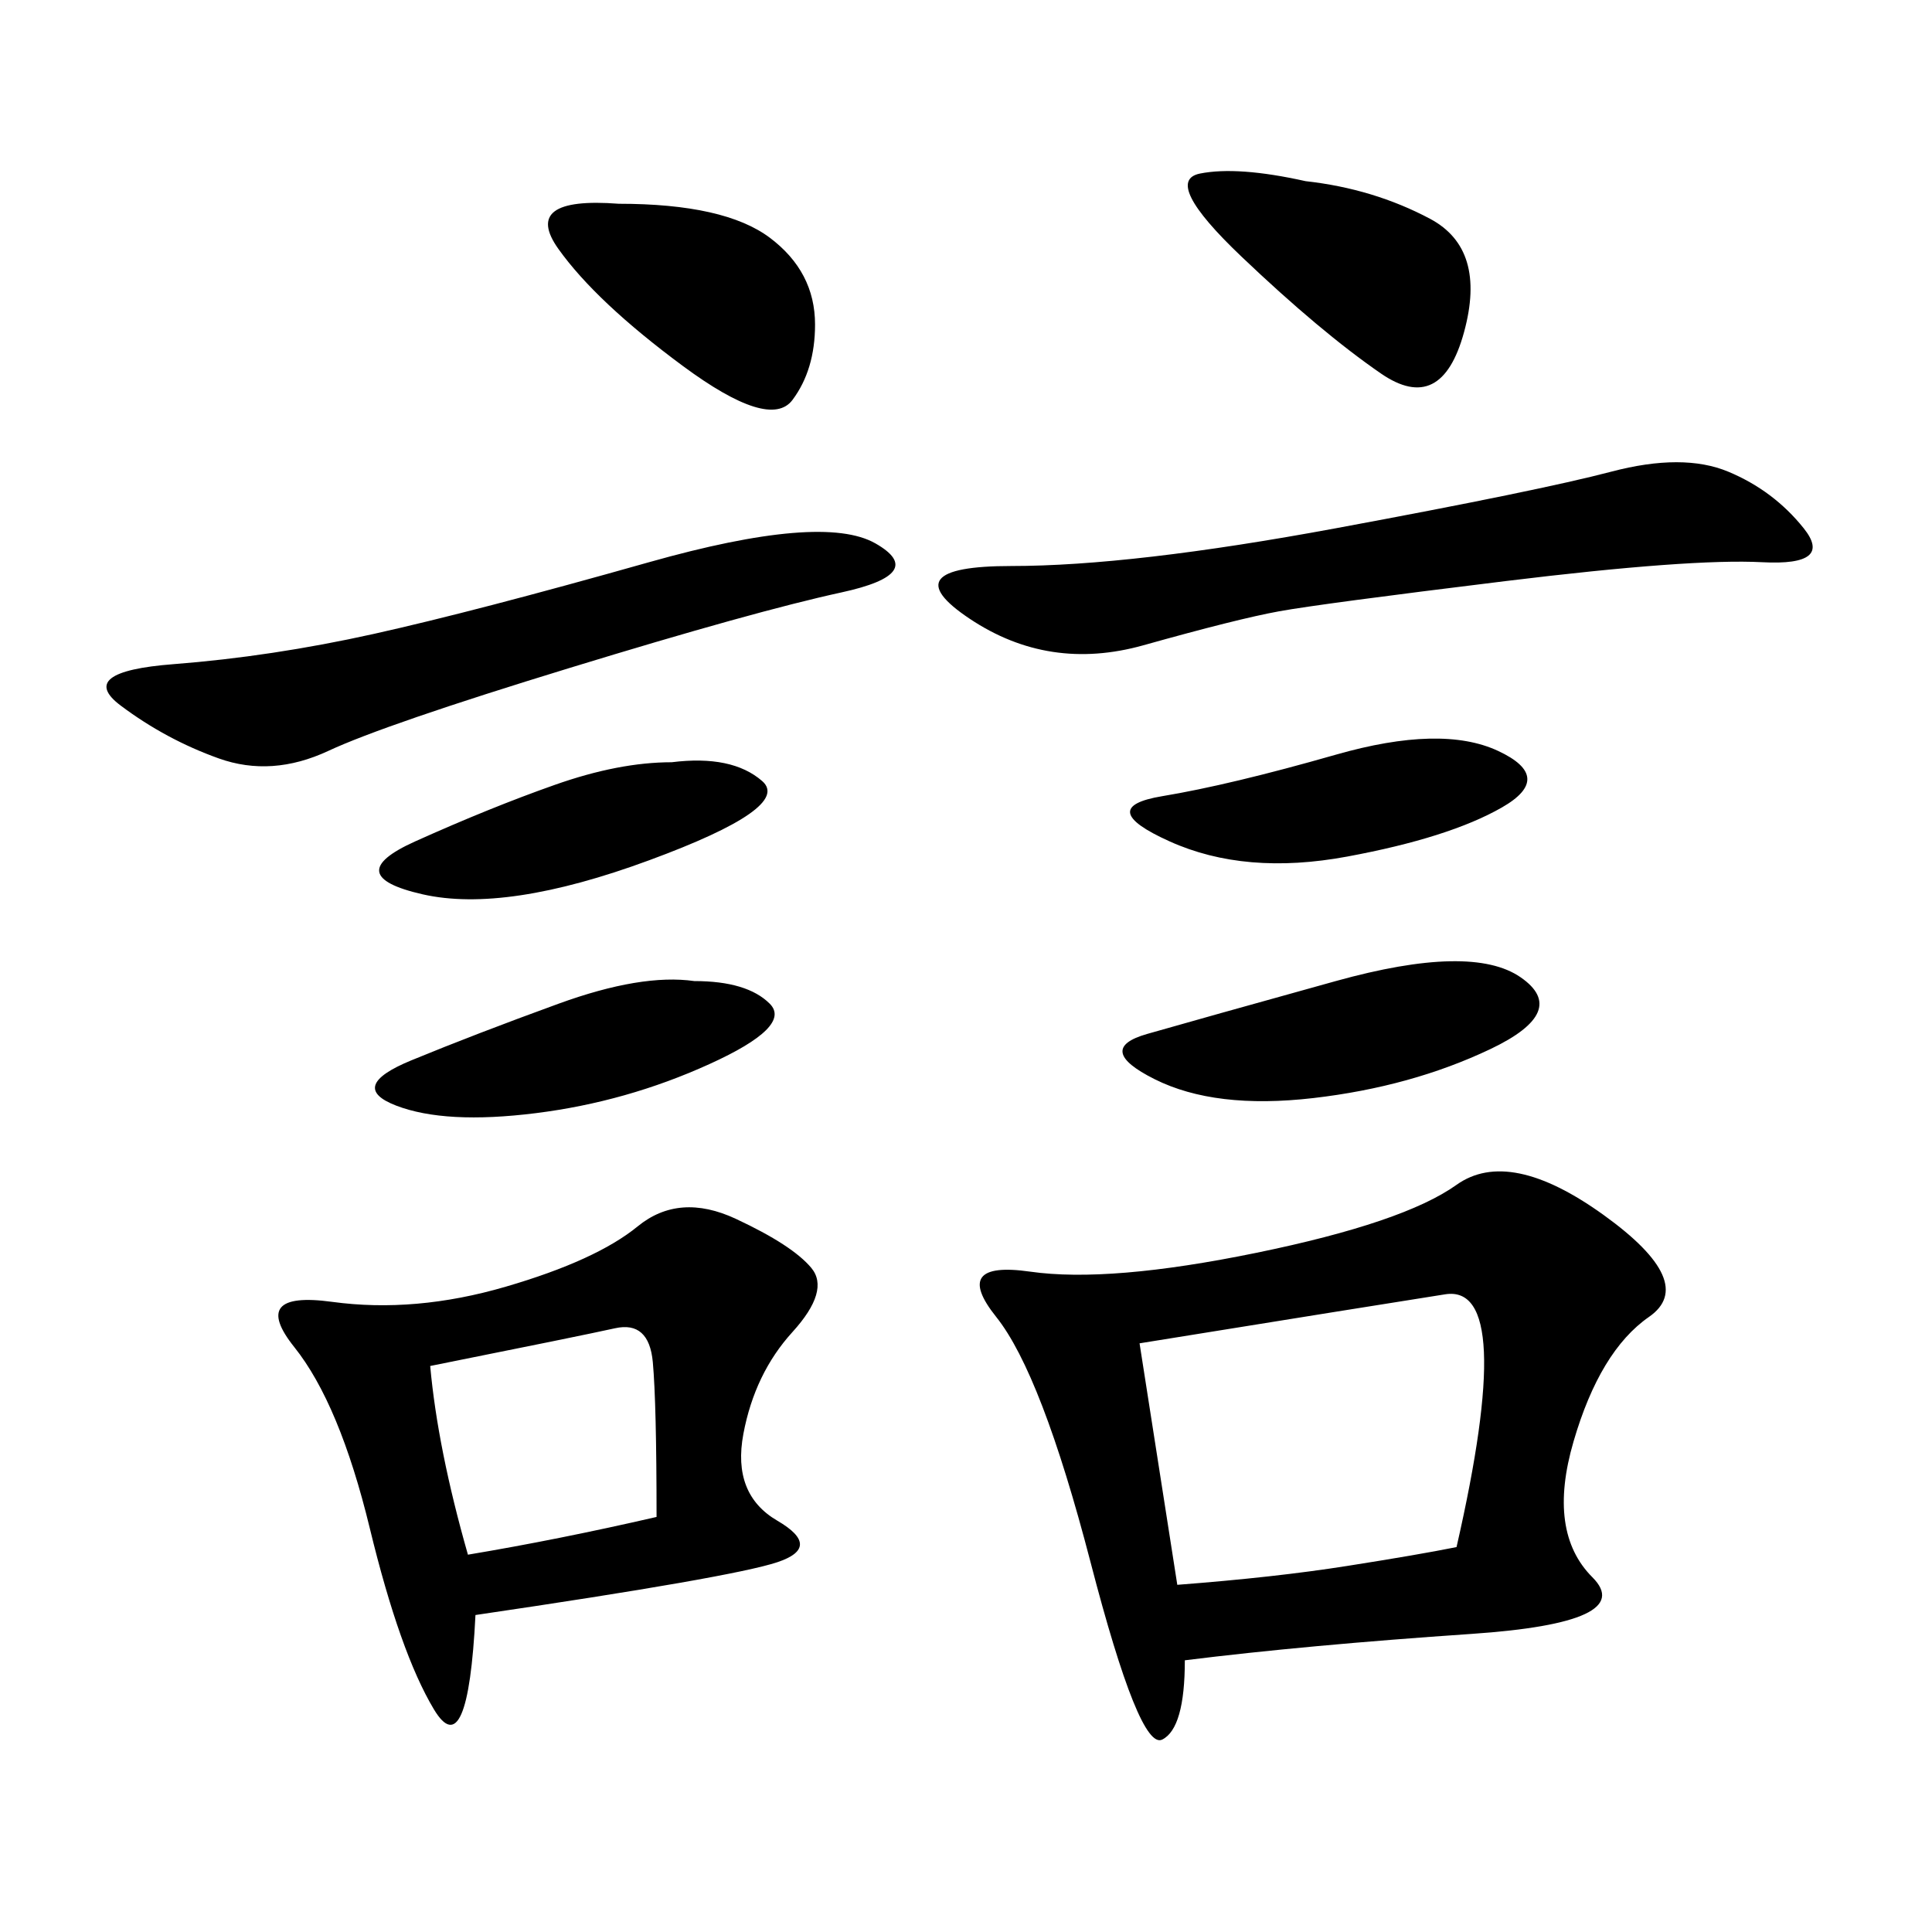 <svg xmlns="http://www.w3.org/2000/svg" xmlns:xlink="http://www.w3.org/1999/xlink" width="300" height="300"><path d="M183.98 257.81Q183.98 268.36 180.47 270.12Q176.95 271.88 169.34 242.58Q161.72 213.28 154.69 204.49Q147.66 195.70 159.96 197.46Q172.27 199.22 195.12 194.53Q217.97 189.84 226.17 183.98Q234.38 178.13 249.02 188.67Q263.67 199.22 256.05 204.49Q248.44 209.77 244.34 223.83Q240.23 237.89 247.27 244.92Q254.30 251.95 228.52 253.71Q202.73 255.47 183.98 257.81L183.98 257.81ZM73.83 250.78Q72.66 274.22 67.38 265.43Q62.11 256.64 57.42 237.30Q52.73 217.97 45.70 209.18Q38.67 200.39 51.56 202.15Q64.45 203.91 78.52 199.80Q92.58 195.70 99.02 190.43Q105.47 185.16 114.26 189.26Q123.05 193.36 125.98 196.88Q128.91 200.39 123.05 206.84Q117.19 213.28 115.43 222.66Q113.67 232.03 120.70 236.13Q127.73 240.23 120.70 242.58Q113.67 244.92 73.83 250.78L73.83 250.78ZM176.95 208.59L182.81 246.09Q198.05 244.92 209.18 243.16Q220.31 241.41 226.17 240.23L226.17 240.23Q235.55 199.22 224.41 200.98Q213.28 202.73 176.95 208.59L176.95 208.59ZM207.42 82.03Q239.06 76.17 250.20 73.24Q261.33 70.31 268.36 73.24Q275.39 76.17 280.08 82.03Q284.77 87.89 273.63 87.30Q262.50 86.72 233.79 90.23Q205.08 93.75 198.63 94.92Q192.19 96.09 177.54 100.20Q162.89 104.30 150.59 96.09Q138.28 87.89 157.03 87.89L157.03 87.89Q175.78 87.89 207.42 82.03L207.42 82.03ZM135.94 84.38Q144.14 89.06 130.66 91.99Q117.19 94.92 88.48 103.71Q59.77 112.50 50.98 116.60Q42.19 120.70 33.98 117.77Q25.78 114.84 18.75 109.57Q11.72 104.30 26.95 103.13Q42.19 101.95 58.01 98.44Q73.83 94.92 100.78 87.30Q127.73 79.69 135.94 84.38L135.94 84.38ZM66.80 212.11Q67.97 225 72.66 241.41L72.66 241.41Q86.72 239.06 101.95 235.55L101.95 235.55Q101.95 217.97 101.37 211.52Q100.78 205.08 95.51 206.25Q90.23 207.42 66.80 212.11L66.80 212.11ZM207.42 152.34Q228.52 146.48 236.13 151.76Q243.75 157.03 231.45 162.89Q219.14 168.75 203.91 170.51Q188.67 172.27 179.30 167.58Q169.92 162.89 178.13 160.55Q186.33 158.20 207.42 152.34L207.42 152.34ZM202.73 28.13Q213.28 29.30 222.07 33.98Q230.86 38.67 227.34 51.56Q223.83 64.45 214.45 58.01Q205.08 51.56 192.77 39.84Q180.47 28.13 186.33 26.95Q192.19 25.78 202.73 28.13L202.73 28.13ZM96.09 31.64Q112.50 31.64 119.53 36.91Q126.56 42.19 126.56 50.39L126.56 50.39Q126.56 57.42 123.05 62.11Q119.53 66.80 106.05 56.84Q92.58 46.88 86.72 38.67Q80.86 30.47 96.09 31.64L96.09 31.64ZM107.81 152.34Q116.02 152.34 119.53 155.86Q123.05 159.38 110.16 165.23Q97.27 171.09 83.20 172.85Q69.14 174.61 61.52 171.68Q53.91 168.75 63.87 164.65Q73.83 160.55 86.72 155.86Q99.61 151.17 107.81 152.34L107.81 152.34ZM207.42 117.19Q223.83 112.50 232.62 116.60Q241.41 120.70 233.20 125.39Q225 130.08 209.18 133.01Q193.36 135.94 181.64 130.66Q169.92 125.39 180.47 123.63Q191.02 121.88 207.42 117.19L207.42 117.19ZM104.30 118.36Q113.67 117.19 118.36 121.29Q123.05 125.39 100.78 133.59Q78.52 141.80 65.63 138.87Q52.73 135.94 64.45 130.66Q76.17 125.39 86.13 121.88Q96.09 118.36 104.30 118.36L104.30 118.36Z"/></svg>

